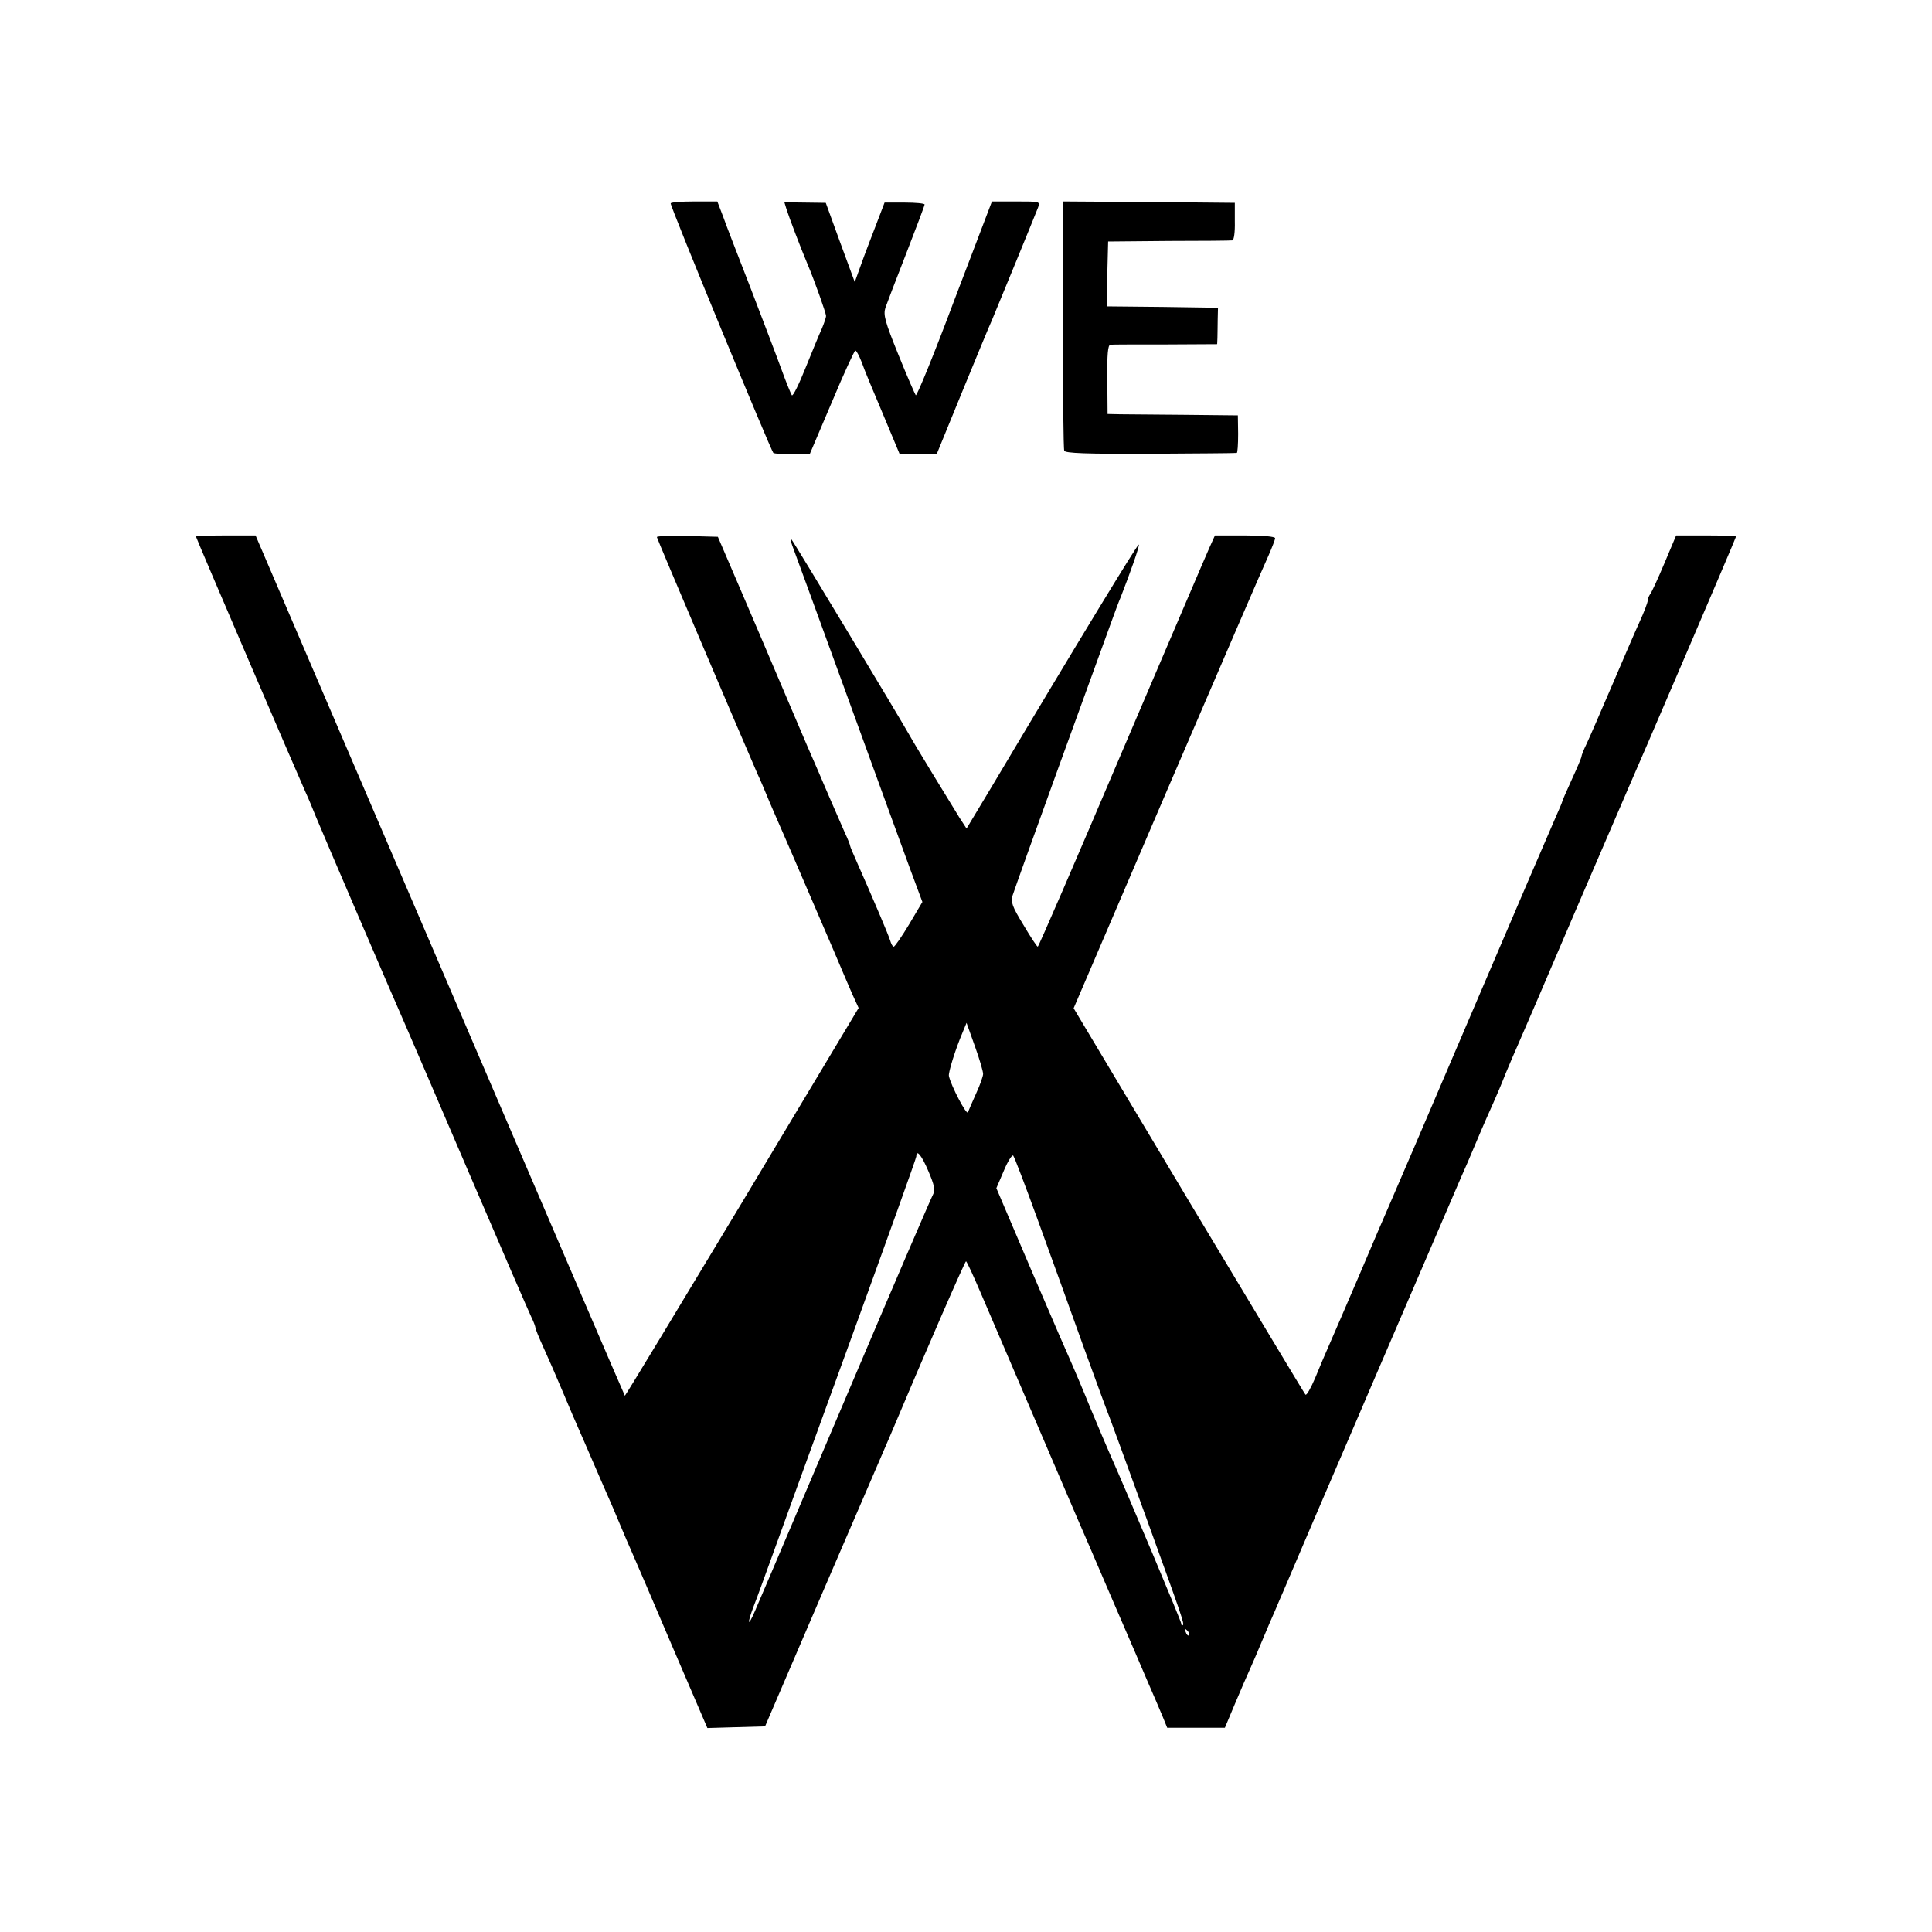 <?xml version="1.0" standalone="no"?>
<!DOCTYPE svg PUBLIC "-//W3C//DTD SVG 20010904//EN"
 "http://www.w3.org/TR/2001/REC-SVG-20010904/DTD/svg10.dtd">
<svg version="1.0" xmlns="http://www.w3.org/2000/svg"
 width="700pt" height="700pt" viewBox="0 0 700 700"
 preserveAspectRatio="xMidYMid meet">
<g transform="translate(0,700) scale(0.1,-0.1)"
fill="#000000" stroke="none">
<path d="M2430 6263 c0 -15 364 -898 372 -904 5 -3 37 -5 71 -5 l61 1 80 188
c43 103 82 187 85 187 4 0 14 -19 23 -42 8 -24 43 -108 77 -188 l61 -146 67 1
67 0 92 225 c51 124 99 241 108 260 20 48 156 379 167 408 8 22 8 22 -79 22
l-88 0 -135 -354 c-73 -195 -137 -352 -141 -348 -3 4 -32 70 -63 147 -49 121
-55 144 -47 170 6 17 40 106 76 198 36 93 66 172 66 176 0 4 -33 7 -72 7 l-73
0 -31 -81 c-17 -44 -42 -109 -54 -143 l-23 -64 -53 144 -52 143 -75 1 -75 1 8
-26 c8 -26 51 -139 75 -196 26 -61 68 -180 68 -190 0 -5 -7 -26 -15 -45 -9
-19 -35 -83 -59 -142 -24 -60 -46 -105 -50 -100 -3 4 -20 45 -37 92 -17 47
-68 180 -112 295 -45 116 -91 234 -101 263 l-20 52 -85 0 c-46 0 -84 -3 -84
-7z"/>
<path d="M3851 5825 c0 -246 2 -452 5 -458 3 -9 79 -12 312 -11 169 1 310 2
313 3 3 0 5 31 5 69 l-1 67 -190 2 c-104 1 -211 2 -236 2 l-46 1 -1 125 c-1
91 2 125 11 126 7 1 96 1 200 1 l187 1 1 23 c0 13 1 43 1 67 l1 42 -201 3
-202 2 2 118 3 117 220 2 c121 0 225 1 230 2 6 1 10 30 9 69 l0 67 -312 3
-311 2 0 -445z"/>
<path d="M710 5056 c0 -5 372 -871 397 -926 9 -19 26 -60 38 -90 22 -54 293
-685 320 -745 7 -16 111 -257 230 -535 119 -278 223 -518 231 -534 8 -16 14
-33 14 -37 0 -4 13 -36 29 -71 16 -35 48 -108 71 -163 23 -55 50 -118 60 -140
10 -22 32 -74 50 -115 18 -41 40 -93 50 -115 10 -22 30 -69 45 -105 15 -36 35
-83 45 -105 10 -22 75 -174 145 -338 l128 -298 104 3 105 3 219 510 c121 281
227 526 235 545 125 297 270 630 274 630 3 0 28 -55 57 -123 67 -157 331 -773
348 -812 7 -16 64 -147 125 -290 62 -143 119 -276 127 -295 26 -59 40 -93 57
-133 l15 -37 104 0 105 0 37 88 c20 48 45 105 55 127 10 22 30 69 45 105 15
36 35 83 45 105 9 22 23 54 30 70 27 66 632 1472 644 1500 8 17 33 75 56 130
23 55 51 118 61 140 10 22 30 69 44 105 15 36 35 83 45 105 10 22 102 236 204
475 103 239 191 444 196 455 18 39 390 906 390 911 0 2 -49 4 -108 4 l-109 0
-43 -102 c-24 -57 -47 -107 -52 -112 -4 -6 -8 -16 -8 -22 0 -7 -13 -41 -29
-76 -16 -35 -61 -139 -101 -233 -40 -93 -81 -188 -91 -209 -11 -22 -19 -43
-19 -47 0 -4 -16 -42 -35 -83 -19 -42 -35 -78 -35 -81 0 -2 -11 -28 -24 -57
-13 -29 -151 -350 -306 -713 -155 -363 -290 -678 -300 -700 -10 -22 -57 -132
-105 -245 -48 -113 -98 -227 -110 -255 -12 -27 -35 -81 -50 -118 -16 -37 -31
-64 -35 -60 -4 4 -194 321 -424 704 l-416 696 340 793 c188 437 352 818 366
847 13 30 24 58 24 63 0 6 -45 10 -109 10 l-109 0 -19 -42 c-11 -24 -154 -359
-319 -745 -164 -386 -301 -703 -304 -703 -3 0 -26 35 -52 79 -41 67 -46 82
-39 107 5 16 81 229 170 474 89 245 173 477 187 515 14 39 29 79 34 90 34 87
70 188 66 192 -3 4 -222 -355 -532 -876 l-92 -153 -26 40 c-33 53 -166 271
-180 297 -33 59 -420 702 -428 710 -5 6 -4 -3 2 -20 6 -16 95 -259 197 -540
102 -280 205 -565 230 -632 l45 -121 -48 -81 c-27 -45 -52 -81 -56 -81 -4 0
-9 10 -13 23 -6 20 -60 147 -121 285 -13 29 -24 55 -24 58 0 3 -8 24 -19 47
-10 23 -33 76 -51 117 -18 41 -38 89 -45 105 -8 17 -60 138 -116 270 -56 132
-135 317 -175 410 l-73 170 -110 3 c-61 1 -111 0 -111 -4 0 -5 298 -705 365
-859 8 -16 28 -64 45 -105 18 -41 40 -93 50 -115 10 -22 59 -137 110 -255 51
-118 98 -228 105 -245 7 -16 22 -52 34 -79 l22 -48 -422 -704 c-233 -387 -424
-703 -425 -701 -2 2 -239 554 -962 2240 l-376 877 -108 0 c-59 0 -108 -2 -108
-4z m2852 -1947 c0 -8 -11 -40 -25 -70 -13 -29 -27 -61 -30 -69 -4 -13 -62 97
-69 132 -2 13 23 95 50 158 l14 34 30 -84 c17 -47 30 -92 30 -101z m-198 -353
c21 -49 25 -68 17 -83 -6 -10 -142 -326 -302 -703 -313 -736 -316 -743 -344
-808 -26 -60 -29 -47 -4 19 12 30 40 108 64 174 24 66 151 418 284 782 132
364 241 667 241 673 0 28 20 3 44 -54z m396 -176 c45 -124 120 -331 166 -460
47 -129 89 -244 94 -255 4 -11 20 -54 35 -95 15 -41 61 -167 102 -280 127
-351 134 -372 129 -378 -3 -3 -6 -1 -6 5 0 9 -193 467 -260 618 -10 22 -41 96
-70 165 -28 69 -58 139 -65 155 -8 17 -73 167 -145 335 l-130 305 27 63 c14
34 30 59 34 55 4 -4 44 -109 89 -233z m548 -1505 c-3 -3 -9 2 -12 12 -6 14 -5
15 5 6 7 -7 10 -15 7 -18z"/>
</g>
</svg>
